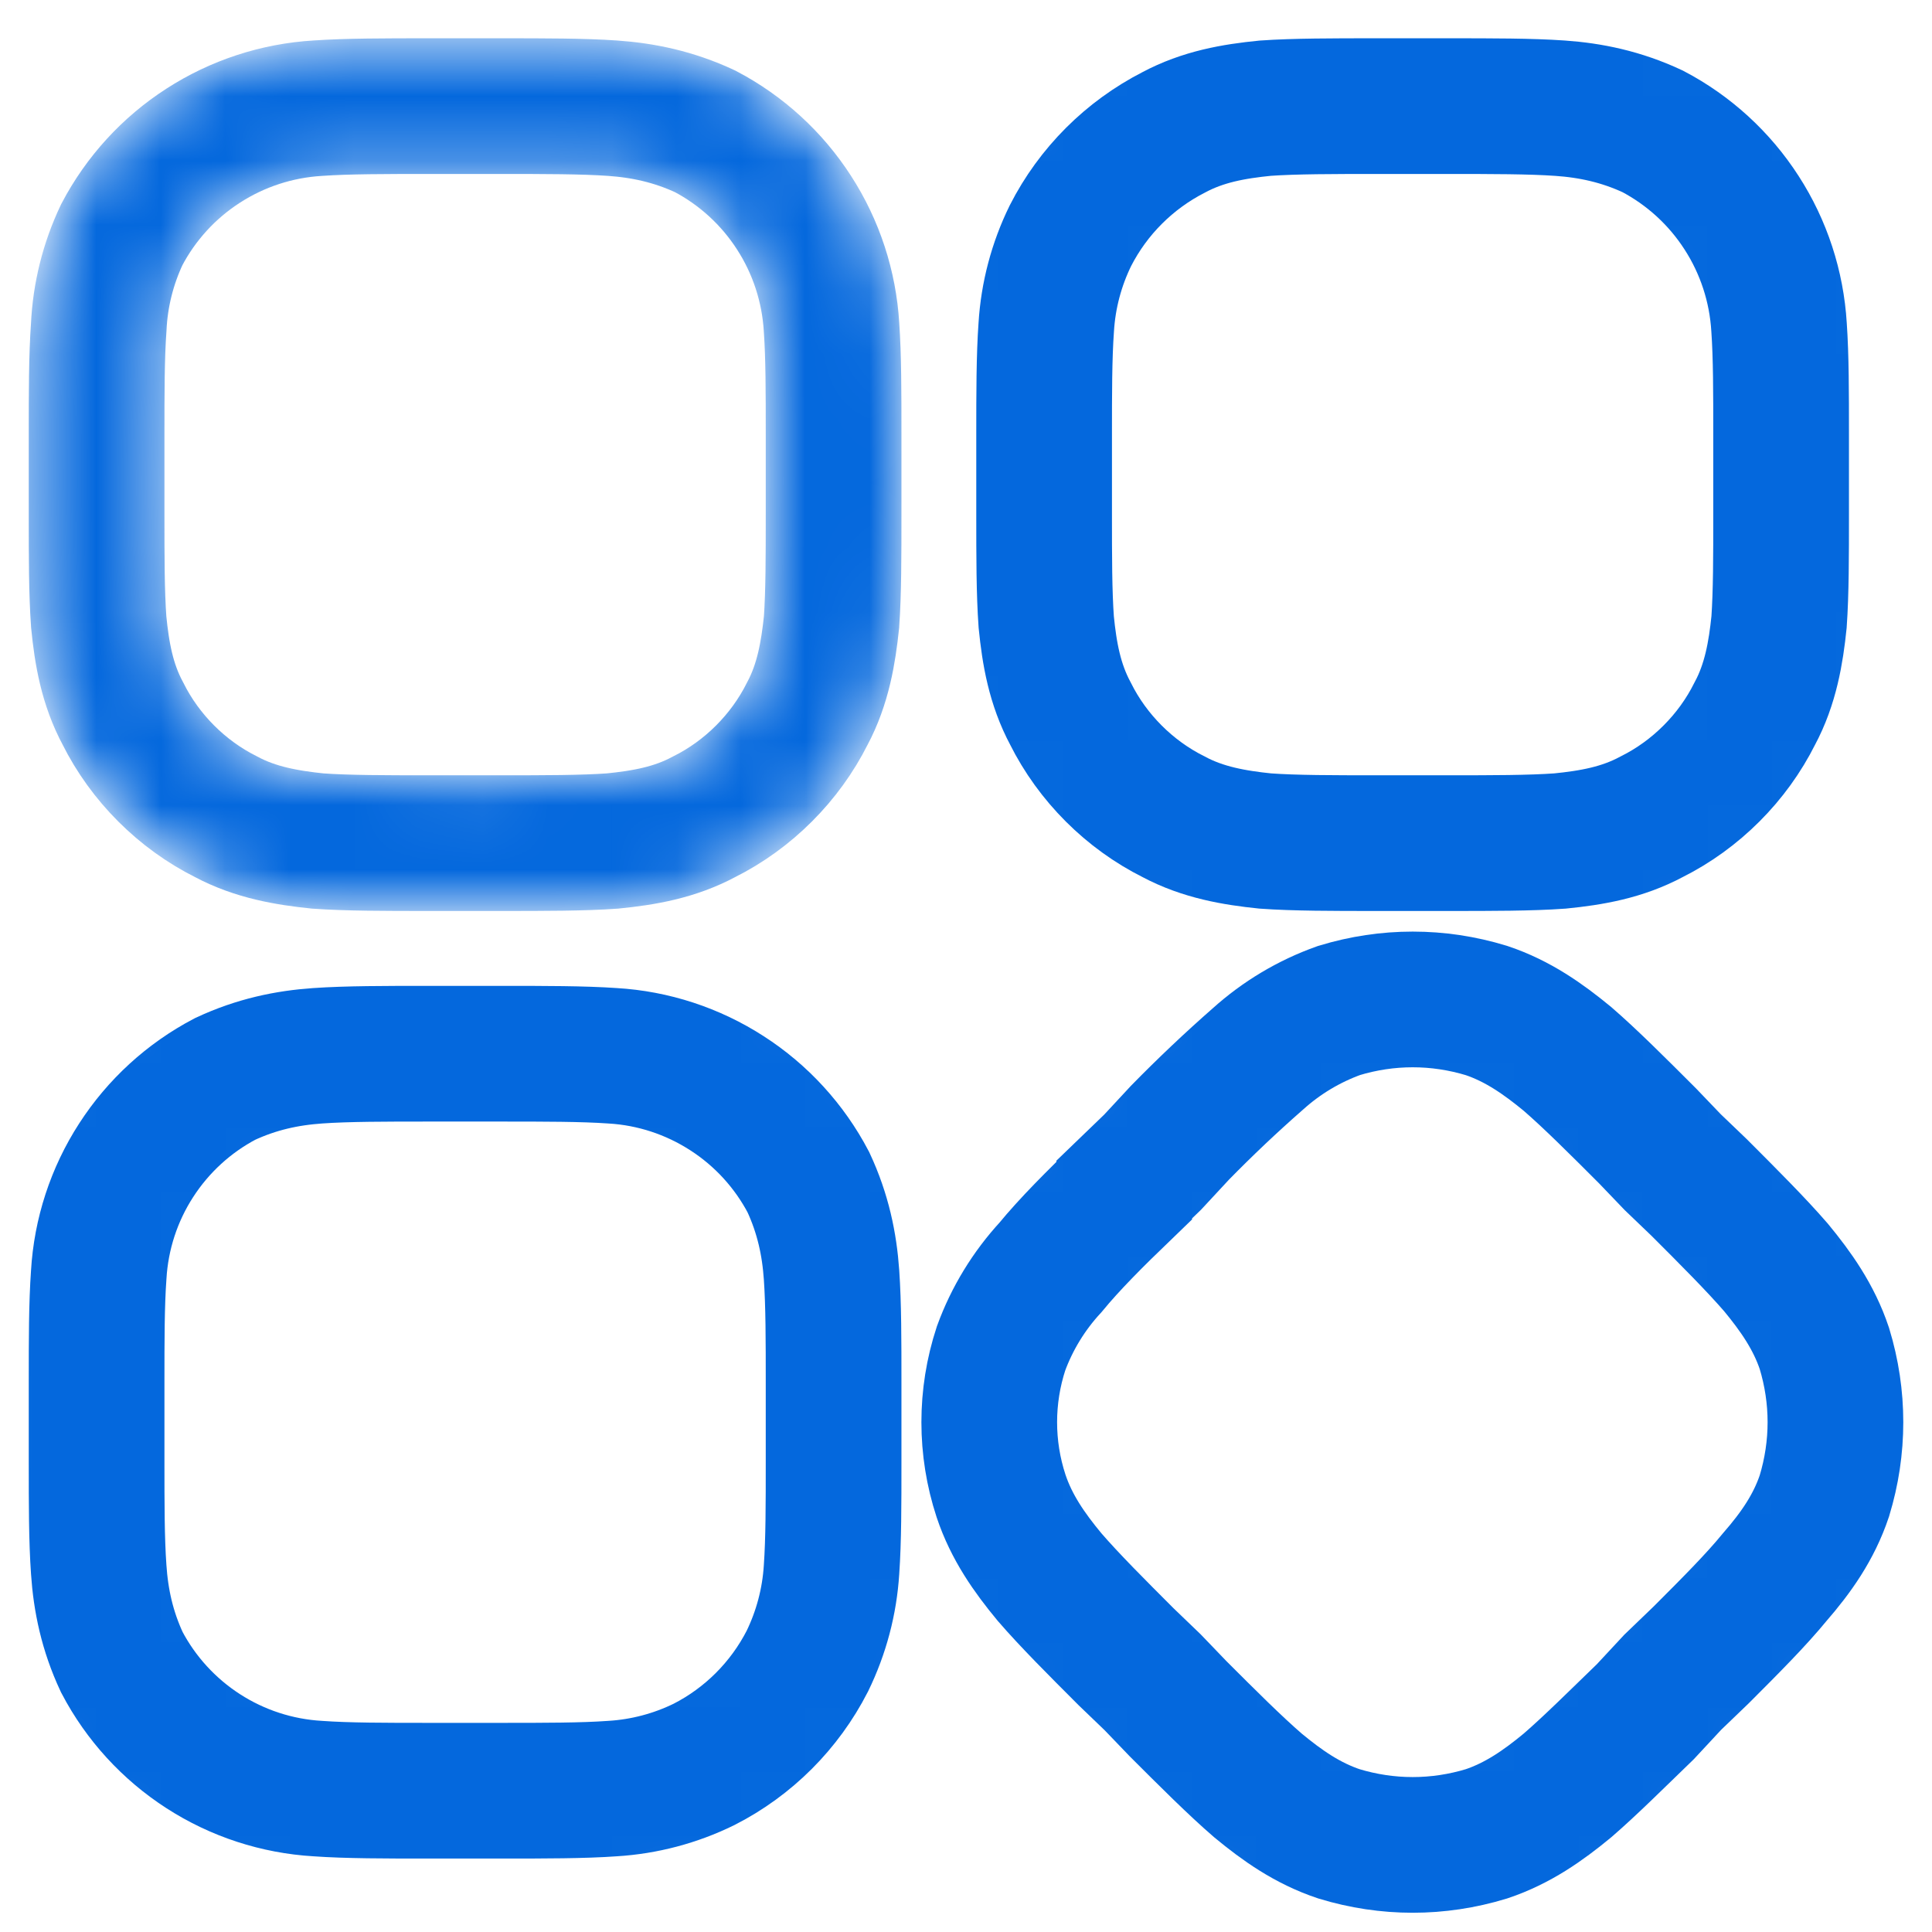 <svg width="30" height="30" viewBox="0 0 30 30" fill="none" xmlns="http://www.w3.org/2000/svg">
<g clip-path="url(#clip0_11_139)">
<mask id="mask0_11_139" style="mask-type:luminance" maskUnits="userSpaceOnUse" x="-1" y="-1" width="32" height="33">
<path d="M16.312 19.68C16.607 19.321 16.999 18.928 17.457 18.487V18.471L17.898 18.046L18.323 17.588C18.712 17.191 19.115 16.809 19.533 16.443C19.899 16.113 20.327 15.857 20.792 15.691C21.544 15.462 22.329 15.462 23.081 15.691C23.571 15.855 23.963 16.133 24.34 16.443C24.699 16.754 25.124 17.179 25.582 17.637L25.974 18.046L26.383 18.438C26.841 18.896 27.266 19.321 27.577 19.68C27.887 20.056 28.165 20.449 28.329 20.939C28.558 21.691 28.558 22.476 28.329 23.228C28.165 23.718 27.887 24.111 27.56 24.487C27.266 24.846 26.874 25.239 26.416 25.697L25.974 26.122L25.549 26.579C25.092 27.021 24.699 27.413 24.34 27.724C23.963 28.035 23.571 28.312 23.081 28.476C22.329 28.705 21.544 28.705 20.792 28.476C20.301 28.312 19.909 28.035 19.533 27.724C19.173 27.413 18.748 26.988 18.291 26.531L17.898 26.122L17.489 25.729C17.032 25.272 16.607 24.847 16.296 24.487C15.985 24.111 15.707 23.718 15.544 23.228C15.3 22.485 15.3 21.683 15.544 20.939C15.714 20.473 15.976 20.045 16.312 19.68Z" stroke="white" stroke-width="4.776"/>
<path d="M16.246 9.659C16.213 9.201 16.213 8.645 16.213 7.991V7.37V6.749C16.213 6.111 16.213 5.539 16.246 5.081C16.276 4.587 16.404 4.103 16.622 3.659C16.974 2.969 17.535 2.409 18.224 2.056C18.682 1.811 19.156 1.729 19.646 1.68C20.104 1.648 20.709 1.648 21.363 1.648H22.507C23.161 1.648 23.766 1.648 24.224 1.68C24.698 1.713 25.172 1.811 25.663 2.04C26.224 2.335 26.7 2.77 27.043 3.303C27.387 3.835 27.587 4.448 27.625 5.081C27.657 5.539 27.657 6.095 27.657 6.749V7.991C27.657 8.629 27.657 9.201 27.625 9.659C27.576 10.133 27.494 10.623 27.248 11.081C26.905 11.768 26.333 12.34 25.646 12.683C25.189 12.928 24.714 13.01 24.224 13.059C23.766 13.092 23.161 13.092 22.507 13.092H21.363C20.709 13.092 20.104 13.092 19.646 13.059C19.172 13.01 18.682 12.928 18.224 12.683C17.537 12.34 16.965 11.768 16.622 11.081C16.377 10.623 16.295 10.149 16.246 9.659Z" stroke="white" stroke-width="4.776"/>
<path d="M1.5 21.462V22.705C1.5 23.343 1.5 23.915 1.533 24.373C1.565 24.847 1.663 25.321 1.892 25.811C2.187 26.373 2.622 26.848 3.155 27.192C3.688 27.536 4.3 27.736 4.933 27.773C5.391 27.806 5.996 27.806 6.65 27.806H7.794C8.448 27.806 9.053 27.806 9.511 27.773C10.005 27.743 10.489 27.615 10.933 27.397C11.623 27.045 12.183 26.484 12.536 25.795C12.753 25.35 12.881 24.867 12.912 24.373C12.944 23.915 12.944 23.359 12.944 22.705V21.462C12.944 20.825 12.944 20.253 12.912 19.795C12.879 19.321 12.781 18.847 12.552 18.356C12.257 17.795 11.822 17.319 11.289 16.976C10.756 16.632 10.144 16.431 9.511 16.394C9.053 16.362 8.448 16.362 7.794 16.362H6.65C5.996 16.362 5.391 16.362 4.933 16.394C4.459 16.427 3.985 16.525 3.495 16.754C2.933 17.049 2.458 17.484 2.114 18.017C1.77 18.549 1.57 19.162 1.533 19.795C1.5 20.253 1.5 20.809 1.5 21.462Z" stroke="white" stroke-width="4.776"/>
<path d="M1.533 9.659C1.5 9.201 1.5 8.645 1.5 7.991V7.37V6.749C1.5 6.111 1.5 5.539 1.533 5.081C1.556 4.582 1.678 4.093 1.892 3.642C2.187 3.081 2.622 2.605 3.155 2.262C3.688 1.918 4.3 1.718 4.933 1.68C5.391 1.648 5.996 1.648 6.65 1.648H7.794C8.448 1.648 9.053 1.648 9.511 1.68C9.985 1.713 10.459 1.811 10.95 2.04C11.511 2.335 11.987 2.77 12.33 3.303C12.674 3.835 12.874 4.448 12.912 5.081C12.944 5.539 12.944 6.095 12.944 6.749V7.991C12.944 8.629 12.944 9.201 12.912 9.659C12.862 10.133 12.781 10.623 12.536 11.081C12.192 11.768 11.62 12.34 10.933 12.683C10.476 12.928 10.001 13.01 9.511 13.059C9.053 13.092 8.448 13.092 7.794 13.092H6.65C5.996 13.092 5.391 13.092 4.933 13.059C4.459 13.01 3.969 12.928 3.511 12.683C2.824 12.34 2.252 11.768 1.909 11.081C1.663 10.623 1.582 10.149 1.533 9.659Z" stroke="white" stroke-width="4.776"/>
</mask>
<g mask="url(#mask0_11_139)">
<path d="M16.312 19.68C16.607 19.321 16.999 18.928 17.457 18.487V18.471L17.898 18.046L18.323 17.588C18.712 17.191 19.115 16.809 19.533 16.443C19.899 16.113 20.327 15.857 20.792 15.691C21.544 15.462 22.329 15.462 23.081 15.691C23.571 15.855 23.963 16.133 24.34 16.443C24.699 16.754 25.124 17.179 25.582 17.637L25.974 18.046L26.383 18.438C26.841 18.896 27.266 19.321 27.577 19.68C27.887 20.056 28.165 20.449 28.329 20.939C28.558 21.691 28.558 22.476 28.329 23.228C28.165 23.718 27.887 24.111 27.56 24.487C27.266 24.846 26.874 25.239 26.416 25.697L25.974 26.122L25.549 26.579C25.092 27.021 24.699 27.413 24.34 27.724C23.963 28.035 23.571 28.312 23.081 28.476C22.329 28.705 21.544 28.705 20.792 28.476C20.301 28.312 19.909 28.035 19.533 27.724C19.173 27.413 18.748 26.988 18.291 26.531L17.898 26.122L17.489 25.729C17.032 25.272 16.607 24.847 16.296 24.487C15.985 24.111 15.707 23.718 15.544 23.228C15.3 22.485 15.3 21.683 15.544 20.939C15.714 20.473 15.976 20.045 16.312 19.68Z" stroke="#0468DD" stroke-width="2.107"/>
</g>
<mask id="mask1_11_139" style="mask-type:luminance" maskUnits="userSpaceOnUse" x="-1" y="-1" width="32" height="33">
<path d="M16.312 19.68C16.607 19.321 16.999 18.928 17.457 18.487V18.471L17.898 18.046L18.323 17.588C18.712 17.191 19.115 16.809 19.533 16.443C19.899 16.113 20.327 15.857 20.792 15.691C21.544 15.462 22.329 15.462 23.081 15.691C23.571 15.855 23.963 16.133 24.34 16.443C24.699 16.754 25.124 17.179 25.582 17.637L25.974 18.046L26.383 18.438C26.841 18.896 27.266 19.321 27.577 19.68C27.887 20.056 28.165 20.449 28.329 20.939C28.558 21.691 28.558 22.476 28.329 23.228C28.165 23.718 27.887 24.111 27.56 24.487C27.266 24.846 26.874 25.239 26.416 25.697L25.974 26.122L25.549 26.579C25.092 27.021 24.699 27.413 24.34 27.724C23.963 28.035 23.571 28.312 23.081 28.476C22.329 28.705 21.544 28.705 20.792 28.476C20.301 28.312 19.909 28.035 19.533 27.724C19.173 27.413 18.748 26.988 18.291 26.531L17.898 26.122L17.489 25.729C17.032 25.272 16.607 24.847 16.296 24.487C15.985 24.111 15.707 23.718 15.544 23.228C15.3 22.485 15.3 21.683 15.544 20.939C15.714 20.473 15.976 20.045 16.312 19.68Z" stroke="white" stroke-width="4.776"/>
<path d="M16.246 9.659C16.213 9.201 16.213 8.645 16.213 7.991V7.37V6.749C16.213 6.111 16.213 5.539 16.246 5.081C16.276 4.587 16.404 4.103 16.622 3.659C16.974 2.969 17.535 2.409 18.224 2.056C18.682 1.811 19.156 1.729 19.646 1.68C20.104 1.648 20.709 1.648 21.363 1.648H22.507C23.161 1.648 23.766 1.648 24.224 1.68C24.698 1.713 25.172 1.811 25.663 2.04C26.224 2.335 26.7 2.77 27.043 3.303C27.387 3.835 27.587 4.448 27.625 5.081C27.657 5.539 27.657 6.095 27.657 6.749V7.991C27.657 8.629 27.657 9.201 27.625 9.659C27.576 10.133 27.494 10.623 27.248 11.081C26.905 11.768 26.333 12.34 25.646 12.683C25.189 12.928 24.714 13.01 24.224 13.059C23.766 13.092 23.161 13.092 22.507 13.092H21.363C20.709 13.092 20.104 13.092 19.646 13.059C19.172 13.01 18.682 12.928 18.224 12.683C17.537 12.34 16.965 11.768 16.622 11.081C16.377 10.623 16.295 10.149 16.246 9.659Z" stroke="white" stroke-width="4.776"/>
<path d="M1.5 21.462V22.705C1.5 23.343 1.5 23.915 1.533 24.373C1.565 24.847 1.663 25.321 1.892 25.811C2.187 26.373 2.622 26.848 3.155 27.192C3.688 27.536 4.3 27.736 4.933 27.773C5.391 27.806 5.996 27.806 6.65 27.806H7.794C8.448 27.806 9.053 27.806 9.511 27.773C10.005 27.743 10.489 27.615 10.933 27.397C11.623 27.045 12.183 26.484 12.536 25.795C12.753 25.35 12.881 24.867 12.912 24.373C12.944 23.915 12.944 23.359 12.944 22.705V21.462C12.944 20.825 12.944 20.253 12.912 19.795C12.879 19.321 12.781 18.847 12.552 18.356C12.257 17.795 11.822 17.319 11.289 16.976C10.756 16.632 10.144 16.431 9.511 16.394C9.053 16.362 8.448 16.362 7.794 16.362H6.65C5.996 16.362 5.391 16.362 4.933 16.394C4.459 16.427 3.985 16.525 3.495 16.754C2.933 17.049 2.458 17.484 2.114 18.017C1.77 18.549 1.57 19.162 1.533 19.795C1.5 20.253 1.5 20.809 1.5 21.462Z" stroke="white" stroke-width="4.776"/>
<path d="M1.533 9.659C1.5 9.201 1.5 8.645 1.5 7.991V7.37V6.749C1.5 6.111 1.5 5.539 1.533 5.081C1.556 4.582 1.678 4.093 1.892 3.642C2.187 3.081 2.622 2.605 3.155 2.262C3.688 1.918 4.3 1.718 4.933 1.68C5.391 1.648 5.996 1.648 6.65 1.648H7.794C8.448 1.648 9.053 1.648 9.511 1.68C9.985 1.713 10.459 1.811 10.95 2.04C11.511 2.335 11.987 2.77 12.33 3.303C12.674 3.835 12.874 4.448 12.912 5.081C12.944 5.539 12.944 6.095 12.944 6.749V7.991C12.944 8.629 12.944 9.201 12.912 9.659C12.862 10.133 12.781 10.623 12.536 11.081C12.192 11.768 11.62 12.34 10.933 12.683C10.476 12.928 10.001 13.01 9.511 13.059C9.053 13.092 8.448 13.092 7.794 13.092H6.65C5.996 13.092 5.391 13.092 4.933 13.059C4.459 13.01 3.969 12.928 3.511 12.683C2.824 12.34 2.252 11.768 1.909 11.081C1.663 10.623 1.582 10.149 1.533 9.659Z" stroke="white" stroke-width="4.776"/>
</mask>
<g mask="url(#mask1_11_139)">
<path d="M16.246 9.659C16.213 9.201 16.213 8.645 16.213 7.991V7.37V6.749C16.213 6.111 16.213 5.539 16.246 5.081C16.276 4.587 16.404 4.103 16.622 3.659C16.974 2.969 17.535 2.409 18.224 2.056C18.682 1.811 19.156 1.729 19.646 1.68C20.104 1.648 20.709 1.648 21.363 1.648H22.507C23.161 1.648 23.766 1.648 24.224 1.68C24.698 1.713 25.172 1.811 25.663 2.04C26.224 2.335 26.7 2.77 27.043 3.303C27.387 3.835 27.587 4.448 27.625 5.081C27.657 5.539 27.657 6.095 27.657 6.749V7.991C27.657 8.629 27.657 9.201 27.625 9.659C27.576 10.133 27.494 10.623 27.248 11.081C26.905 11.768 26.333 12.34 25.646 12.683C25.189 12.928 24.714 13.01 24.224 13.059C23.766 13.092 23.161 13.092 22.507 13.092H21.363C20.709 13.092 20.104 13.092 19.646 13.059C19.172 13.01 18.682 12.928 18.224 12.683C17.537 12.34 16.965 11.768 16.622 11.081C16.377 10.623 16.295 10.149 16.246 9.659Z" stroke="#0468DD" stroke-width="2.107"/>
</g>
<mask id="mask2_11_139" style="mask-type:luminance" maskUnits="userSpaceOnUse" x="-1" y="-1" width="32" height="33">
<path d="M16.312 19.68C16.607 19.321 16.999 18.928 17.457 18.487V18.471L17.898 18.046L18.323 17.588C18.712 17.191 19.115 16.809 19.533 16.443C19.899 16.113 20.327 15.857 20.792 15.691C21.544 15.462 22.329 15.462 23.081 15.691C23.571 15.855 23.963 16.133 24.34 16.443C24.699 16.754 25.124 17.179 25.582 17.637L25.974 18.046L26.383 18.438C26.841 18.896 27.266 19.321 27.577 19.68C27.887 20.056 28.165 20.449 28.329 20.939C28.558 21.691 28.558 22.476 28.329 23.228C28.165 23.718 27.887 24.111 27.56 24.487C27.266 24.846 26.874 25.239 26.416 25.697L25.974 26.122L25.549 26.579C25.092 27.021 24.699 27.413 24.34 27.724C23.963 28.035 23.571 28.312 23.081 28.476C22.329 28.705 21.544 28.705 20.792 28.476C20.301 28.312 19.909 28.035 19.533 27.724C19.173 27.413 18.748 26.988 18.291 26.531L17.898 26.122L17.489 25.729C17.032 25.272 16.607 24.847 16.296 24.487C15.985 24.111 15.707 23.718 15.544 23.228C15.3 22.485 15.3 21.683 15.544 20.939C15.714 20.473 15.976 20.045 16.312 19.68Z" stroke="white" stroke-width="4.776"/>
<path d="M16.246 9.659C16.213 9.201 16.213 8.645 16.213 7.991V7.37V6.749C16.213 6.111 16.213 5.539 16.246 5.081C16.276 4.587 16.404 4.103 16.622 3.659C16.974 2.969 17.535 2.409 18.224 2.056C18.682 1.811 19.156 1.729 19.646 1.68C20.104 1.648 20.709 1.648 21.363 1.648H22.507C23.161 1.648 23.766 1.648 24.224 1.68C24.698 1.713 25.172 1.811 25.663 2.04C26.224 2.335 26.7 2.77 27.043 3.303C27.387 3.835 27.587 4.448 27.625 5.081C27.657 5.539 27.657 6.095 27.657 6.749V7.991C27.657 8.629 27.657 9.201 27.625 9.659C27.576 10.133 27.494 10.623 27.248 11.081C26.905 11.768 26.333 12.34 25.646 12.683C25.189 12.928 24.714 13.01 24.224 13.059C23.766 13.092 23.161 13.092 22.507 13.092H21.363C20.709 13.092 20.104 13.092 19.646 13.059C19.172 13.01 18.682 12.928 18.224 12.683C17.537 12.34 16.965 11.768 16.622 11.081C16.377 10.623 16.295 10.149 16.246 9.659Z" stroke="white" stroke-width="4.776"/>
<path d="M1.5 21.462V22.705C1.5 23.343 1.5 23.915 1.533 24.373C1.565 24.847 1.663 25.321 1.892 25.811C2.187 26.373 2.622 26.848 3.155 27.192C3.688 27.536 4.3 27.736 4.933 27.773C5.391 27.806 5.996 27.806 6.65 27.806H7.794C8.448 27.806 9.053 27.806 9.511 27.773C10.005 27.743 10.489 27.615 10.933 27.397C11.623 27.045 12.183 26.484 12.536 25.795C12.753 25.35 12.881 24.867 12.912 24.373C12.944 23.915 12.944 23.359 12.944 22.705V21.462C12.944 20.825 12.944 20.253 12.912 19.795C12.879 19.321 12.781 18.847 12.552 18.356C12.257 17.795 11.822 17.319 11.289 16.976C10.756 16.632 10.144 16.431 9.511 16.394C9.053 16.362 8.448 16.362 7.794 16.362H6.65C5.996 16.362 5.391 16.362 4.933 16.394C4.459 16.427 3.985 16.525 3.495 16.754C2.933 17.049 2.458 17.484 2.114 18.017C1.77 18.549 1.57 19.162 1.533 19.795C1.5 20.253 1.5 20.809 1.5 21.462Z" stroke="white" stroke-width="4.776"/>
<path d="M1.533 9.659C1.5 9.201 1.5 8.645 1.5 7.991V7.37V6.749C1.5 6.111 1.5 5.539 1.533 5.081C1.556 4.582 1.678 4.093 1.892 3.642C2.187 3.081 2.622 2.605 3.155 2.262C3.688 1.918 4.3 1.718 4.933 1.68C5.391 1.648 5.996 1.648 6.65 1.648H7.794C8.448 1.648 9.053 1.648 9.511 1.68C9.985 1.713 10.459 1.811 10.95 2.04C11.511 2.335 11.987 2.77 12.33 3.303C12.674 3.835 12.874 4.448 12.912 5.081C12.944 5.539 12.944 6.095 12.944 6.749V7.991C12.944 8.629 12.944 9.201 12.912 9.659C12.862 10.133 12.781 10.623 12.536 11.081C12.192 11.768 11.62 12.34 10.933 12.683C10.476 12.928 10.001 13.01 9.511 13.059C9.053 13.092 8.448 13.092 7.794 13.092H6.65C5.996 13.092 5.391 13.092 4.933 13.059C4.459 13.01 3.969 12.928 3.511 12.683C2.824 12.34 2.252 11.768 1.909 11.081C1.663 10.623 1.582 10.149 1.533 9.659Z" stroke="white" stroke-width="4.776"/>
</mask>
<g mask="url(#mask2_11_139)">
<path d="M1.5 21.462V22.705C1.5 23.343 1.5 23.915 1.533 24.373C1.565 24.847 1.663 25.321 1.892 25.811C2.187 26.373 2.622 26.848 3.155 27.192C3.688 27.536 4.3 27.736 4.933 27.773C5.391 27.806 5.996 27.806 6.65 27.806H7.794C8.448 27.806 9.053 27.806 9.511 27.773C10.005 27.743 10.489 27.615 10.933 27.397C11.623 27.045 12.183 26.484 12.536 25.795C12.753 25.35 12.881 24.867 12.912 24.373C12.944 23.915 12.944 23.359 12.944 22.705V21.462C12.944 20.825 12.944 20.253 12.912 19.795C12.879 19.321 12.781 18.847 12.552 18.356C12.257 17.795 11.822 17.319 11.289 16.976C10.756 16.632 10.144 16.431 9.511 16.394C9.053 16.362 8.448 16.362 7.794 16.362H6.65C5.996 16.362 5.391 16.362 4.933 16.394C4.459 16.427 3.985 16.525 3.495 16.754C2.933 17.049 2.458 17.484 2.114 18.017C1.77 18.549 1.57 19.162 1.533 19.795C1.5 20.253 1.5 20.809 1.5 21.462Z" stroke="#0468DD" stroke-width="2.107"/>
</g>
<mask id="mask3_11_139" style="mask-type:luminance" maskUnits="userSpaceOnUse" x="0" y="0" width="30" height="30">
<path d="M16.312 19.68C16.607 19.321 16.999 18.928 17.457 18.487V18.471L17.898 18.046L18.323 17.588C18.712 17.191 19.115 16.809 19.533 16.443C19.899 16.113 20.327 15.857 20.792 15.691C21.544 15.462 22.329 15.462 23.081 15.691C23.571 15.855 23.963 16.133 24.34 16.443C24.699 16.754 25.124 17.179 25.582 17.637L25.974 18.046L26.383 18.438C26.841 18.896 27.266 19.321 27.577 19.68C27.887 20.056 28.165 20.449 28.329 20.939C28.558 21.691 28.558 22.476 28.329 23.228C28.165 23.718 27.887 24.111 27.56 24.487C27.266 24.846 26.874 25.239 26.416 25.697L25.974 26.122L25.549 26.579C25.092 27.021 24.699 27.413 24.34 27.724C23.963 28.035 23.571 28.312 23.081 28.476C22.329 28.705 21.544 28.705 20.792 28.476C20.301 28.312 19.909 28.035 19.533 27.724C19.173 27.413 18.748 26.988 18.291 26.531L17.898 26.122L17.489 25.729C17.032 25.272 16.607 24.847 16.296 24.487C15.985 24.111 15.707 23.718 15.544 23.228C15.3 22.485 15.3 21.683 15.544 20.939C15.714 20.473 15.976 20.045 16.312 19.68Z" stroke="white" stroke-width="2.107"/>
<path d="M16.246 9.659C16.213 9.201 16.213 8.645 16.213 7.991V7.37V6.749C16.213 6.111 16.213 5.539 16.246 5.081C16.276 4.587 16.404 4.103 16.622 3.659C16.974 2.969 17.535 2.409 18.224 2.056C18.682 1.811 19.156 1.729 19.646 1.68C20.104 1.648 20.709 1.648 21.363 1.648H22.507C23.161 1.648 23.766 1.648 24.224 1.68C24.698 1.713 25.172 1.811 25.663 2.04C26.224 2.335 26.7 2.77 27.043 3.303C27.387 3.835 27.587 4.448 27.625 5.081C27.657 5.539 27.657 6.095 27.657 6.749V7.991C27.657 8.629 27.657 9.201 27.625 9.659C27.576 10.133 27.494 10.623 27.248 11.081C26.905 11.768 26.333 12.34 25.646 12.683C25.189 12.928 24.714 13.01 24.224 13.059C23.766 13.092 23.161 13.092 22.507 13.092H21.363C20.709 13.092 20.104 13.092 19.646 13.059C19.172 13.01 18.682 12.928 18.224 12.683C17.537 12.34 16.965 11.768 16.622 11.081C16.377 10.623 16.295 10.149 16.246 9.659Z" stroke="white" stroke-width="2.107"/>
<path d="M1.5 21.462V22.705C1.5 23.343 1.5 23.915 1.533 24.373C1.565 24.847 1.663 25.321 1.892 25.811C2.187 26.373 2.622 26.848 3.155 27.192C3.688 27.536 4.3 27.736 4.933 27.773C5.391 27.806 5.996 27.806 6.65 27.806H7.794C8.448 27.806 9.053 27.806 9.511 27.773C10.005 27.743 10.489 27.615 10.933 27.397C11.623 27.045 12.183 26.484 12.536 25.795C12.753 25.35 12.881 24.867 12.912 24.373C12.944 23.915 12.944 23.359 12.944 22.705V21.462C12.944 20.825 12.944 20.253 12.912 19.795C12.879 19.321 12.781 18.847 12.552 18.356C12.257 17.795 11.822 17.319 11.289 16.976C10.756 16.632 10.144 16.431 9.511 16.394C9.053 16.362 8.448 16.362 7.794 16.362H6.65C5.996 16.362 5.391 16.362 4.933 16.394C4.459 16.427 3.985 16.525 3.495 16.754C2.933 17.049 2.458 17.484 2.114 18.017C1.77 18.549 1.57 19.162 1.533 19.795C1.5 20.253 1.5 20.809 1.5 21.462Z" stroke="white" stroke-width="2.107"/>
<path d="M1.533 9.659C1.5 9.201 1.5 8.645 1.5 7.991V7.37V6.749C1.5 6.111 1.5 5.539 1.533 5.081C1.556 4.582 1.678 4.093 1.892 3.642C2.187 3.081 2.622 2.605 3.155 2.262C3.688 1.918 4.3 1.718 4.933 1.68C5.391 1.648 5.996 1.648 6.65 1.648H7.794C8.448 1.648 9.053 1.648 9.511 1.68C9.985 1.713 10.459 1.811 10.95 2.04C11.511 2.335 11.987 2.77 12.33 3.303C12.674 3.835 12.874 4.448 12.912 5.081C12.944 5.539 12.944 6.095 12.944 6.749V7.991C12.944 8.629 12.944 9.201 12.912 9.659C12.862 10.133 12.781 10.623 12.536 11.081C12.192 11.768 11.62 12.34 10.933 12.683C10.476 12.928 10.001 13.01 9.511 13.059C9.053 13.092 8.448 13.092 7.794 13.092H6.65C5.996 13.092 5.391 13.092 4.933 13.059C4.459 13.01 3.969 12.928 3.511 12.683C2.824 12.34 2.252 11.768 1.909 11.081C1.663 10.623 1.582 10.149 1.533 9.659Z" stroke="white" stroke-width="2.107"/>
</mask>
<g mask="url(#mask3_11_139)">
<path d="M1.533 9.659C1.5 9.201 1.5 8.645 1.5 7.991V7.37V6.749C1.5 6.111 1.5 5.539 1.533 5.081C1.556 4.582 1.678 4.093 1.892 3.642C2.187 3.081 2.622 2.605 3.155 2.262C3.688 1.918 4.3 1.718 4.933 1.68C5.391 1.648 5.996 1.648 6.65 1.648H7.794C8.448 1.648 9.053 1.648 9.511 1.68C9.985 1.713 10.459 1.811 10.95 2.04C11.511 2.335 11.987 2.77 12.33 3.303C12.674 3.835 12.874 4.448 12.912 5.081C12.944 5.539 12.944 6.095 12.944 6.749V7.991C12.944 8.629 12.944 9.201 12.912 9.659C12.862 10.133 12.781 10.623 12.536 11.081C12.192 11.768 11.62 12.34 10.933 12.683C10.476 12.928 10.001 13.01 9.511 13.059C9.053 13.092 8.448 13.092 7.794 13.092H6.65C5.996 13.092 5.391 13.092 4.933 13.059C4.459 13.01 3.969 12.928 3.511 12.683C2.824 12.34 2.252 11.768 1.909 11.081C1.663 10.623 1.582 10.149 1.533 9.659Z" stroke="#0468DD" stroke-width="2.107"/>
</g>
</g>
<defs>
<clipPath id="clip0_11_139">
<rect width="30" height="30" fill="white"/>
</clipPath>
</defs>
</svg>
